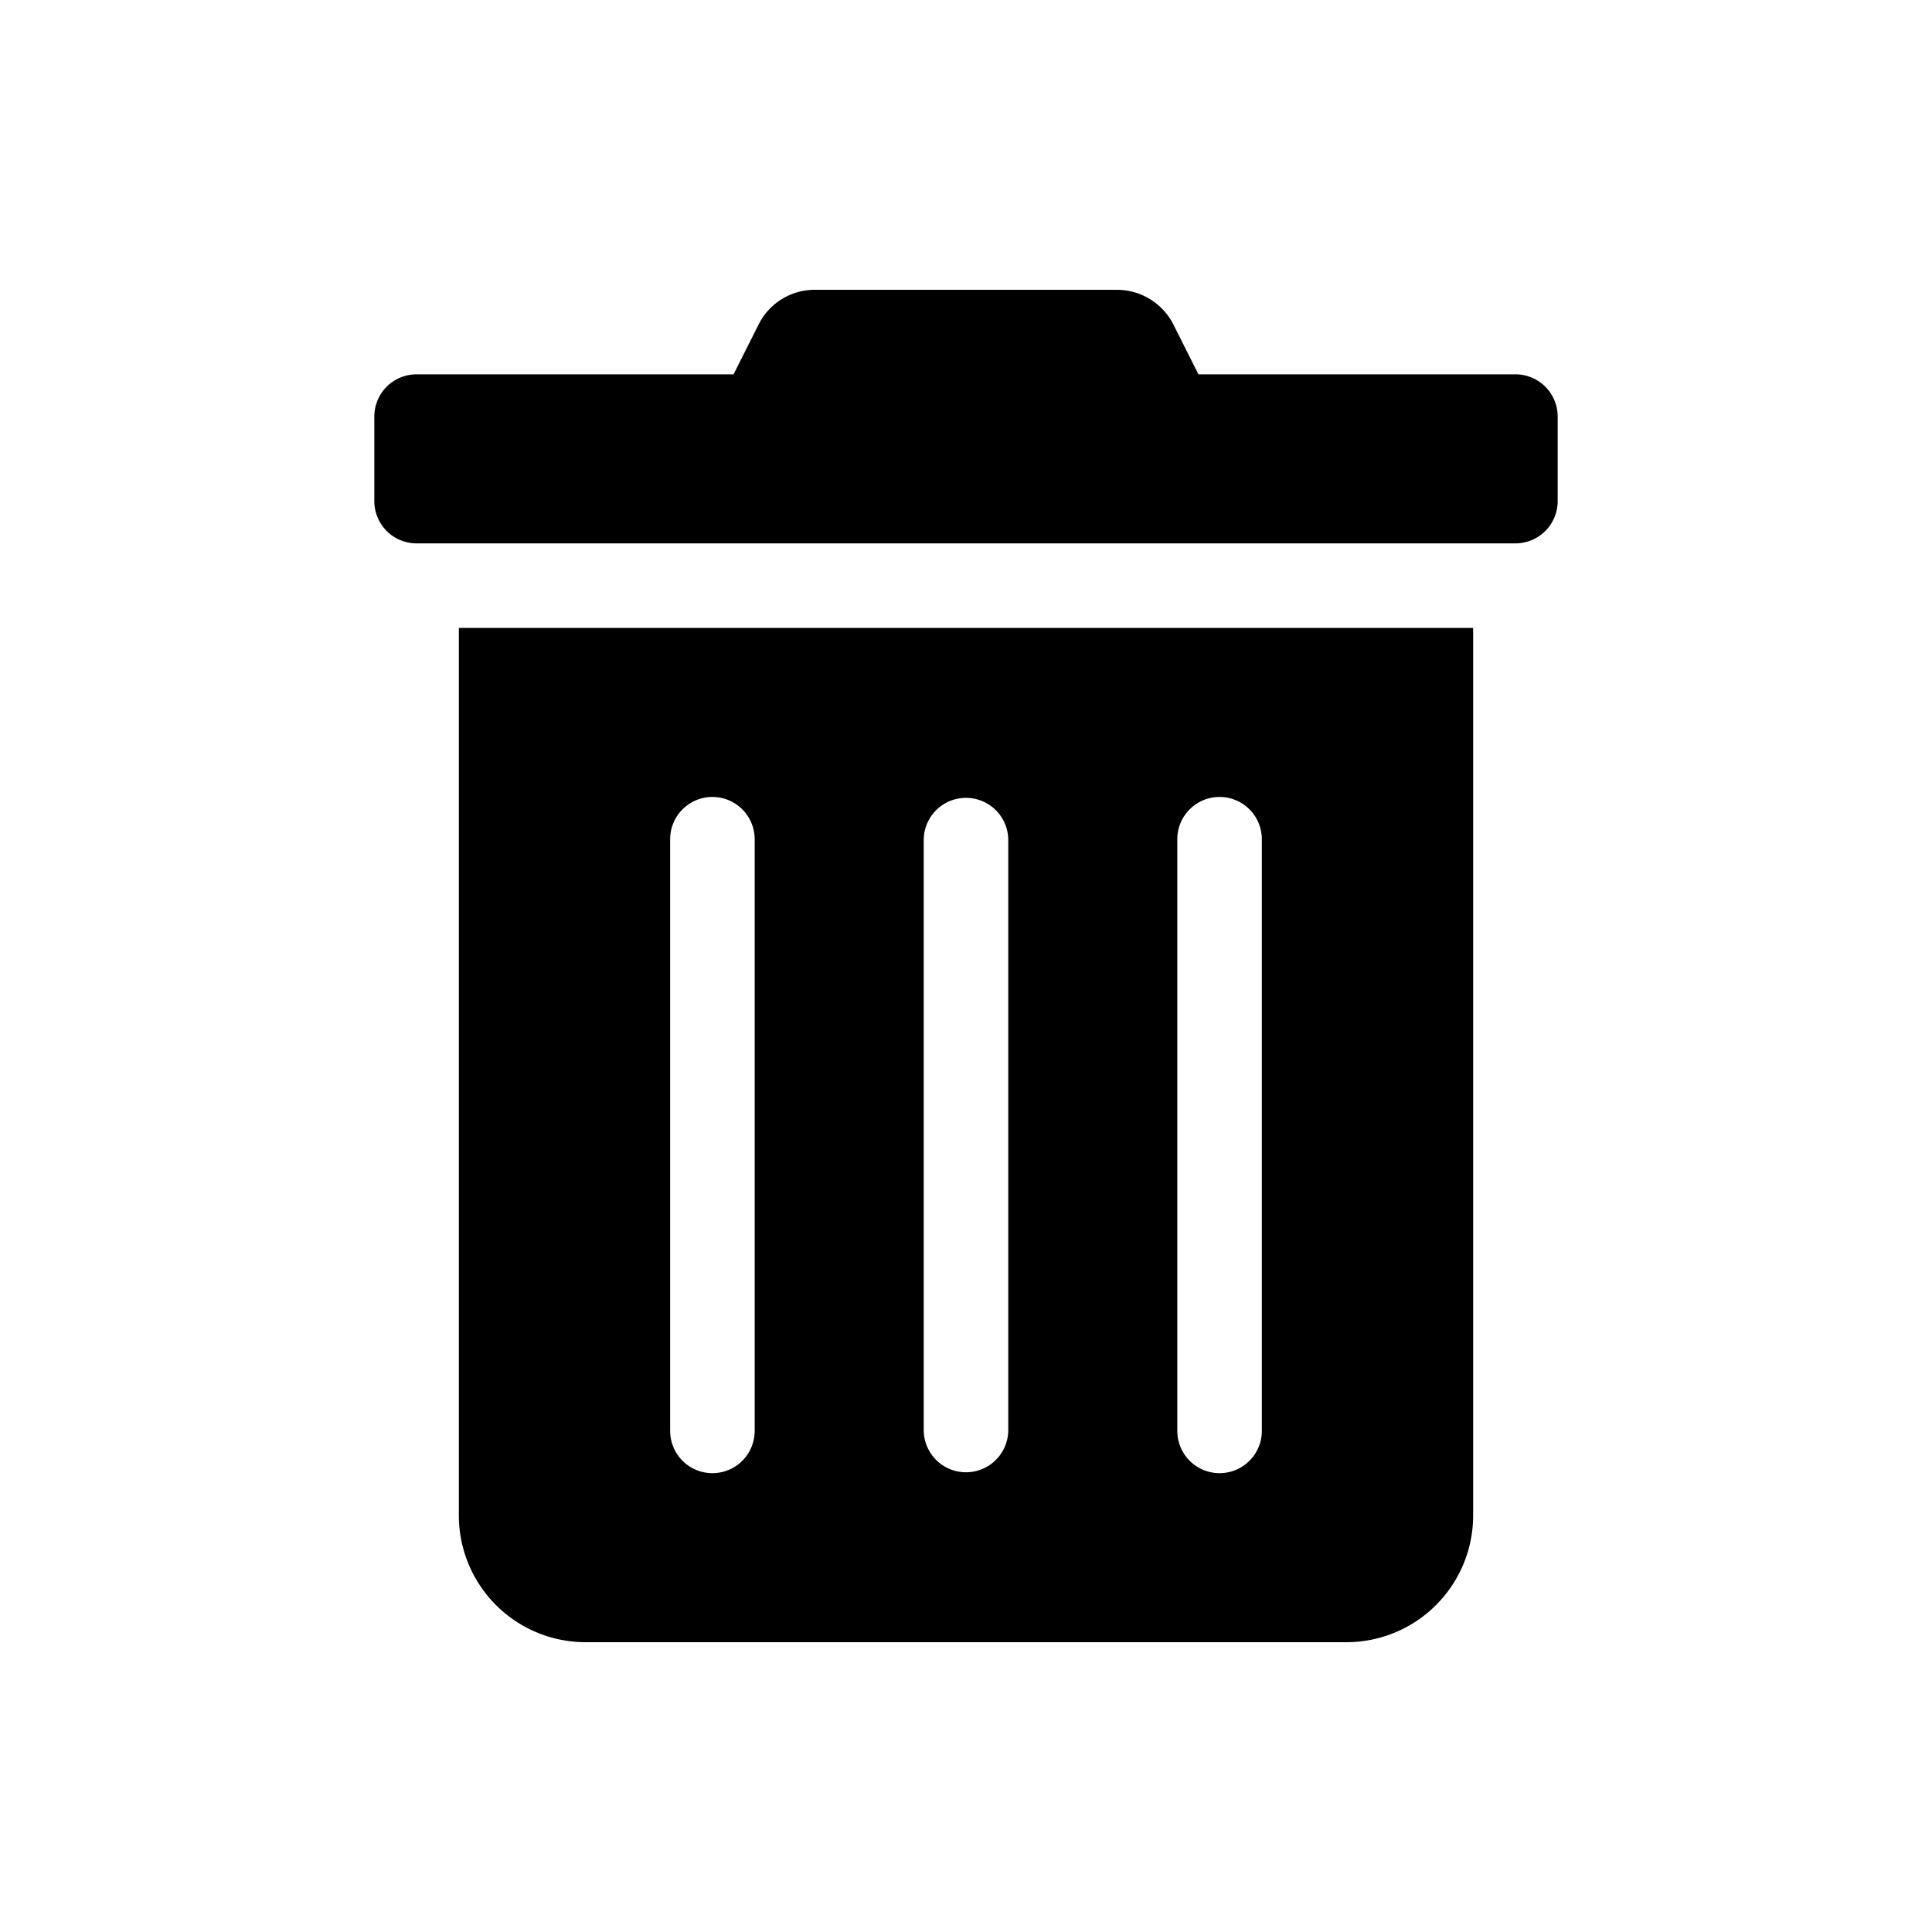<svg xmlns="http://www.w3.org/2000/svg" viewBox="0 0 100 100"><path d="M 23.75,78.438 A 6.562,6.562 0 0 0 30.313,85 h 39.375 a 6.562,6.562 0 0 0 6.562,-6.562 V 32.5 H 23.75 Z M 60.937,43.438 a 2.187,2.187 0 0 1 4.375,0 v 30.625 a 2.187,2.187 0 0 1 -4.375,0 z m -13.125,0 a 2.188,2.188 0 0 1 4.375,0 v 30.625 a 2.188,2.188 0 0 1 -4.375,0 z m -13.125,0 a 2.187,2.187 0 0 1 4.375,0 v 30.625 a 2.187,2.187 0 0 1 -4.375,0 z M 78.437,19.375 H 62.031 L 60.746,16.818 A 3.281,3.281 0 0 0 57.807,15 H 42.18 a 3.243,3.243 0 0 0 -2.926,1.818 l -1.285,2.557 H 21.563 a 2.187,2.187 0 0 0 -2.188,2.188 v 4.375 a 2.187,2.187 0 0 0 2.188,2.187 h 56.875 a 2.187,2.187 0 0 0 2.187,-2.187 v -4.375 a 2.187,2.187 0 0 0 -2.187,-2.188 z"/></svg>